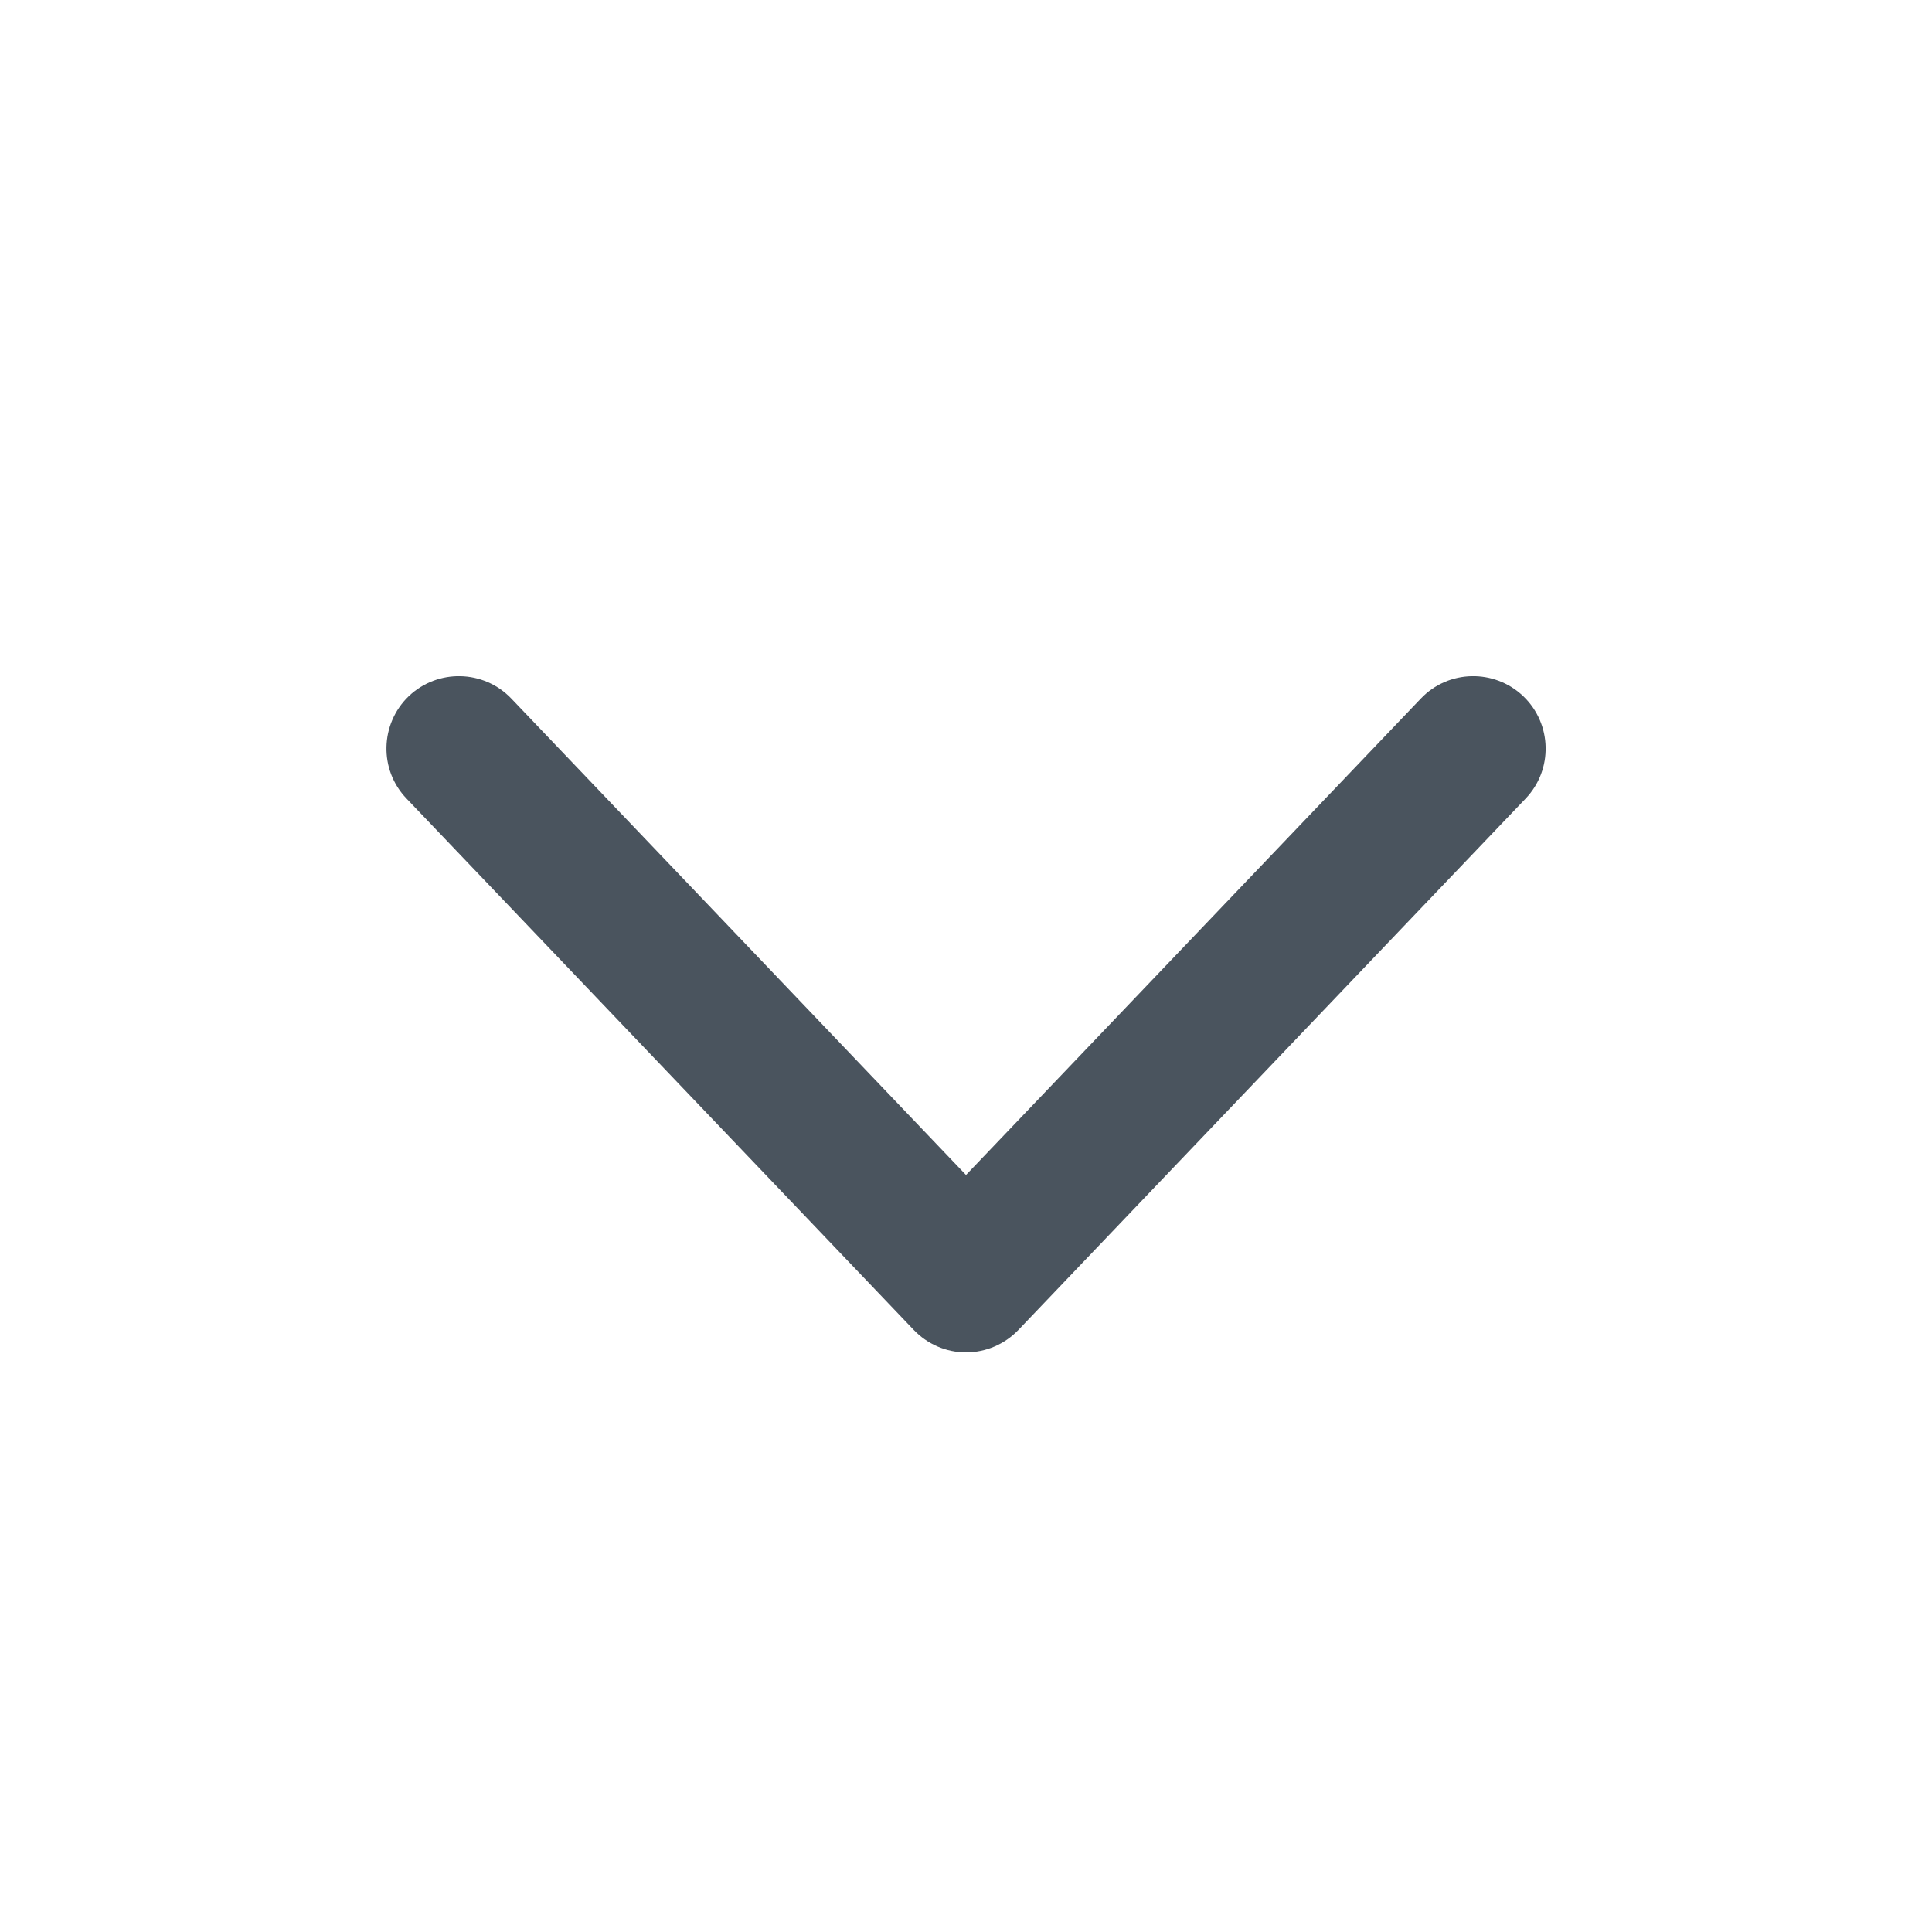<svg width="12" height="12" viewBox="0 0 12 12" fill="none" xmlns="http://www.w3.org/2000/svg">
<path fill-rule="evenodd" clip-rule="evenodd" d="M2.539 4.324C2.719 4.153 3.004 4.159 3.176 4.339L6 7.298L8.825 4.339C8.996 4.159 9.281 4.153 9.461 4.324C9.641 4.496 9.647 4.781 9.476 4.96L6.326 8.26C6.241 8.349 6.123 8.4 6 8.4C5.877 8.4 5.76 8.349 5.675 8.26L2.525 4.96C2.353 4.781 2.36 4.496 2.539 4.324Z" fill="#4A545E"/>
</svg>
